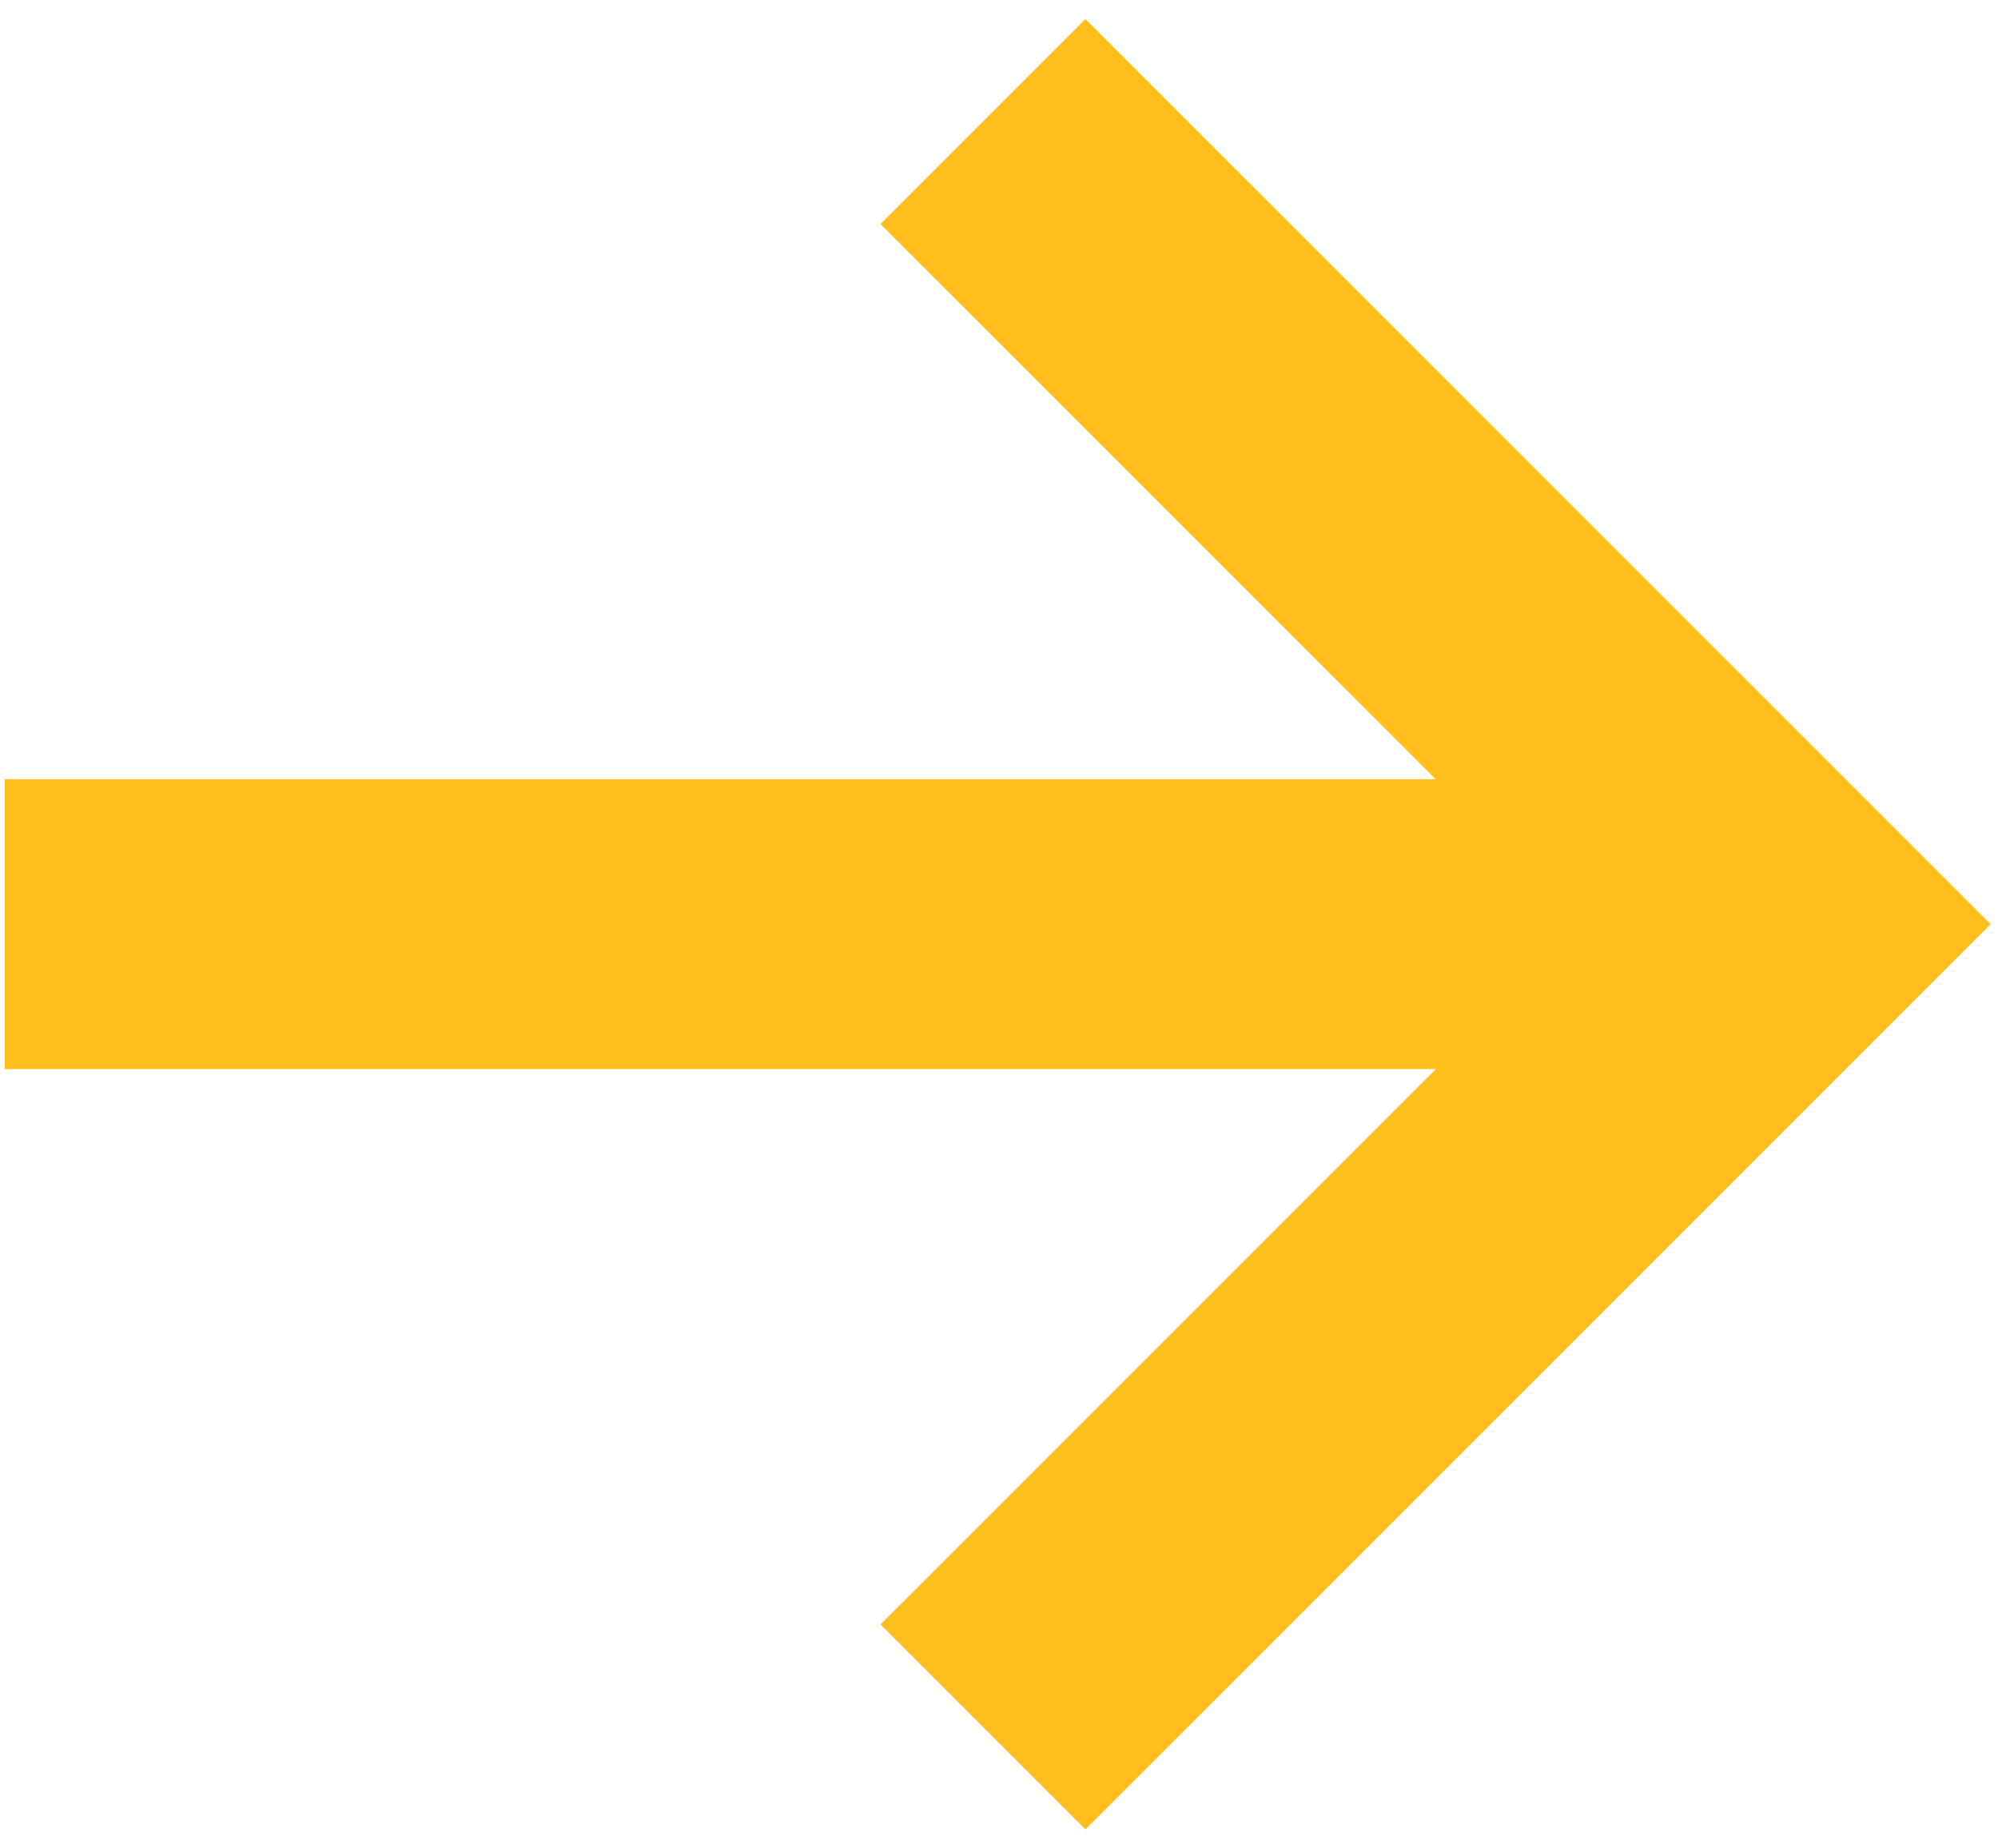 <svg xmlns="http://www.w3.org/2000/svg" width="40" height="37" viewBox="0 0 40 37" fill="none"><path d="M35.749 15.598H0.095V21.4H35.749V15.598Z" fill="#FEBF1D"></path><path d="M21.731 36.619L17.628 32.516L31.645 18.5L17.628 4.484L21.731 0.381L39.852 18.5L21.731 36.619Z" fill="#FEBF1D"></path></svg>